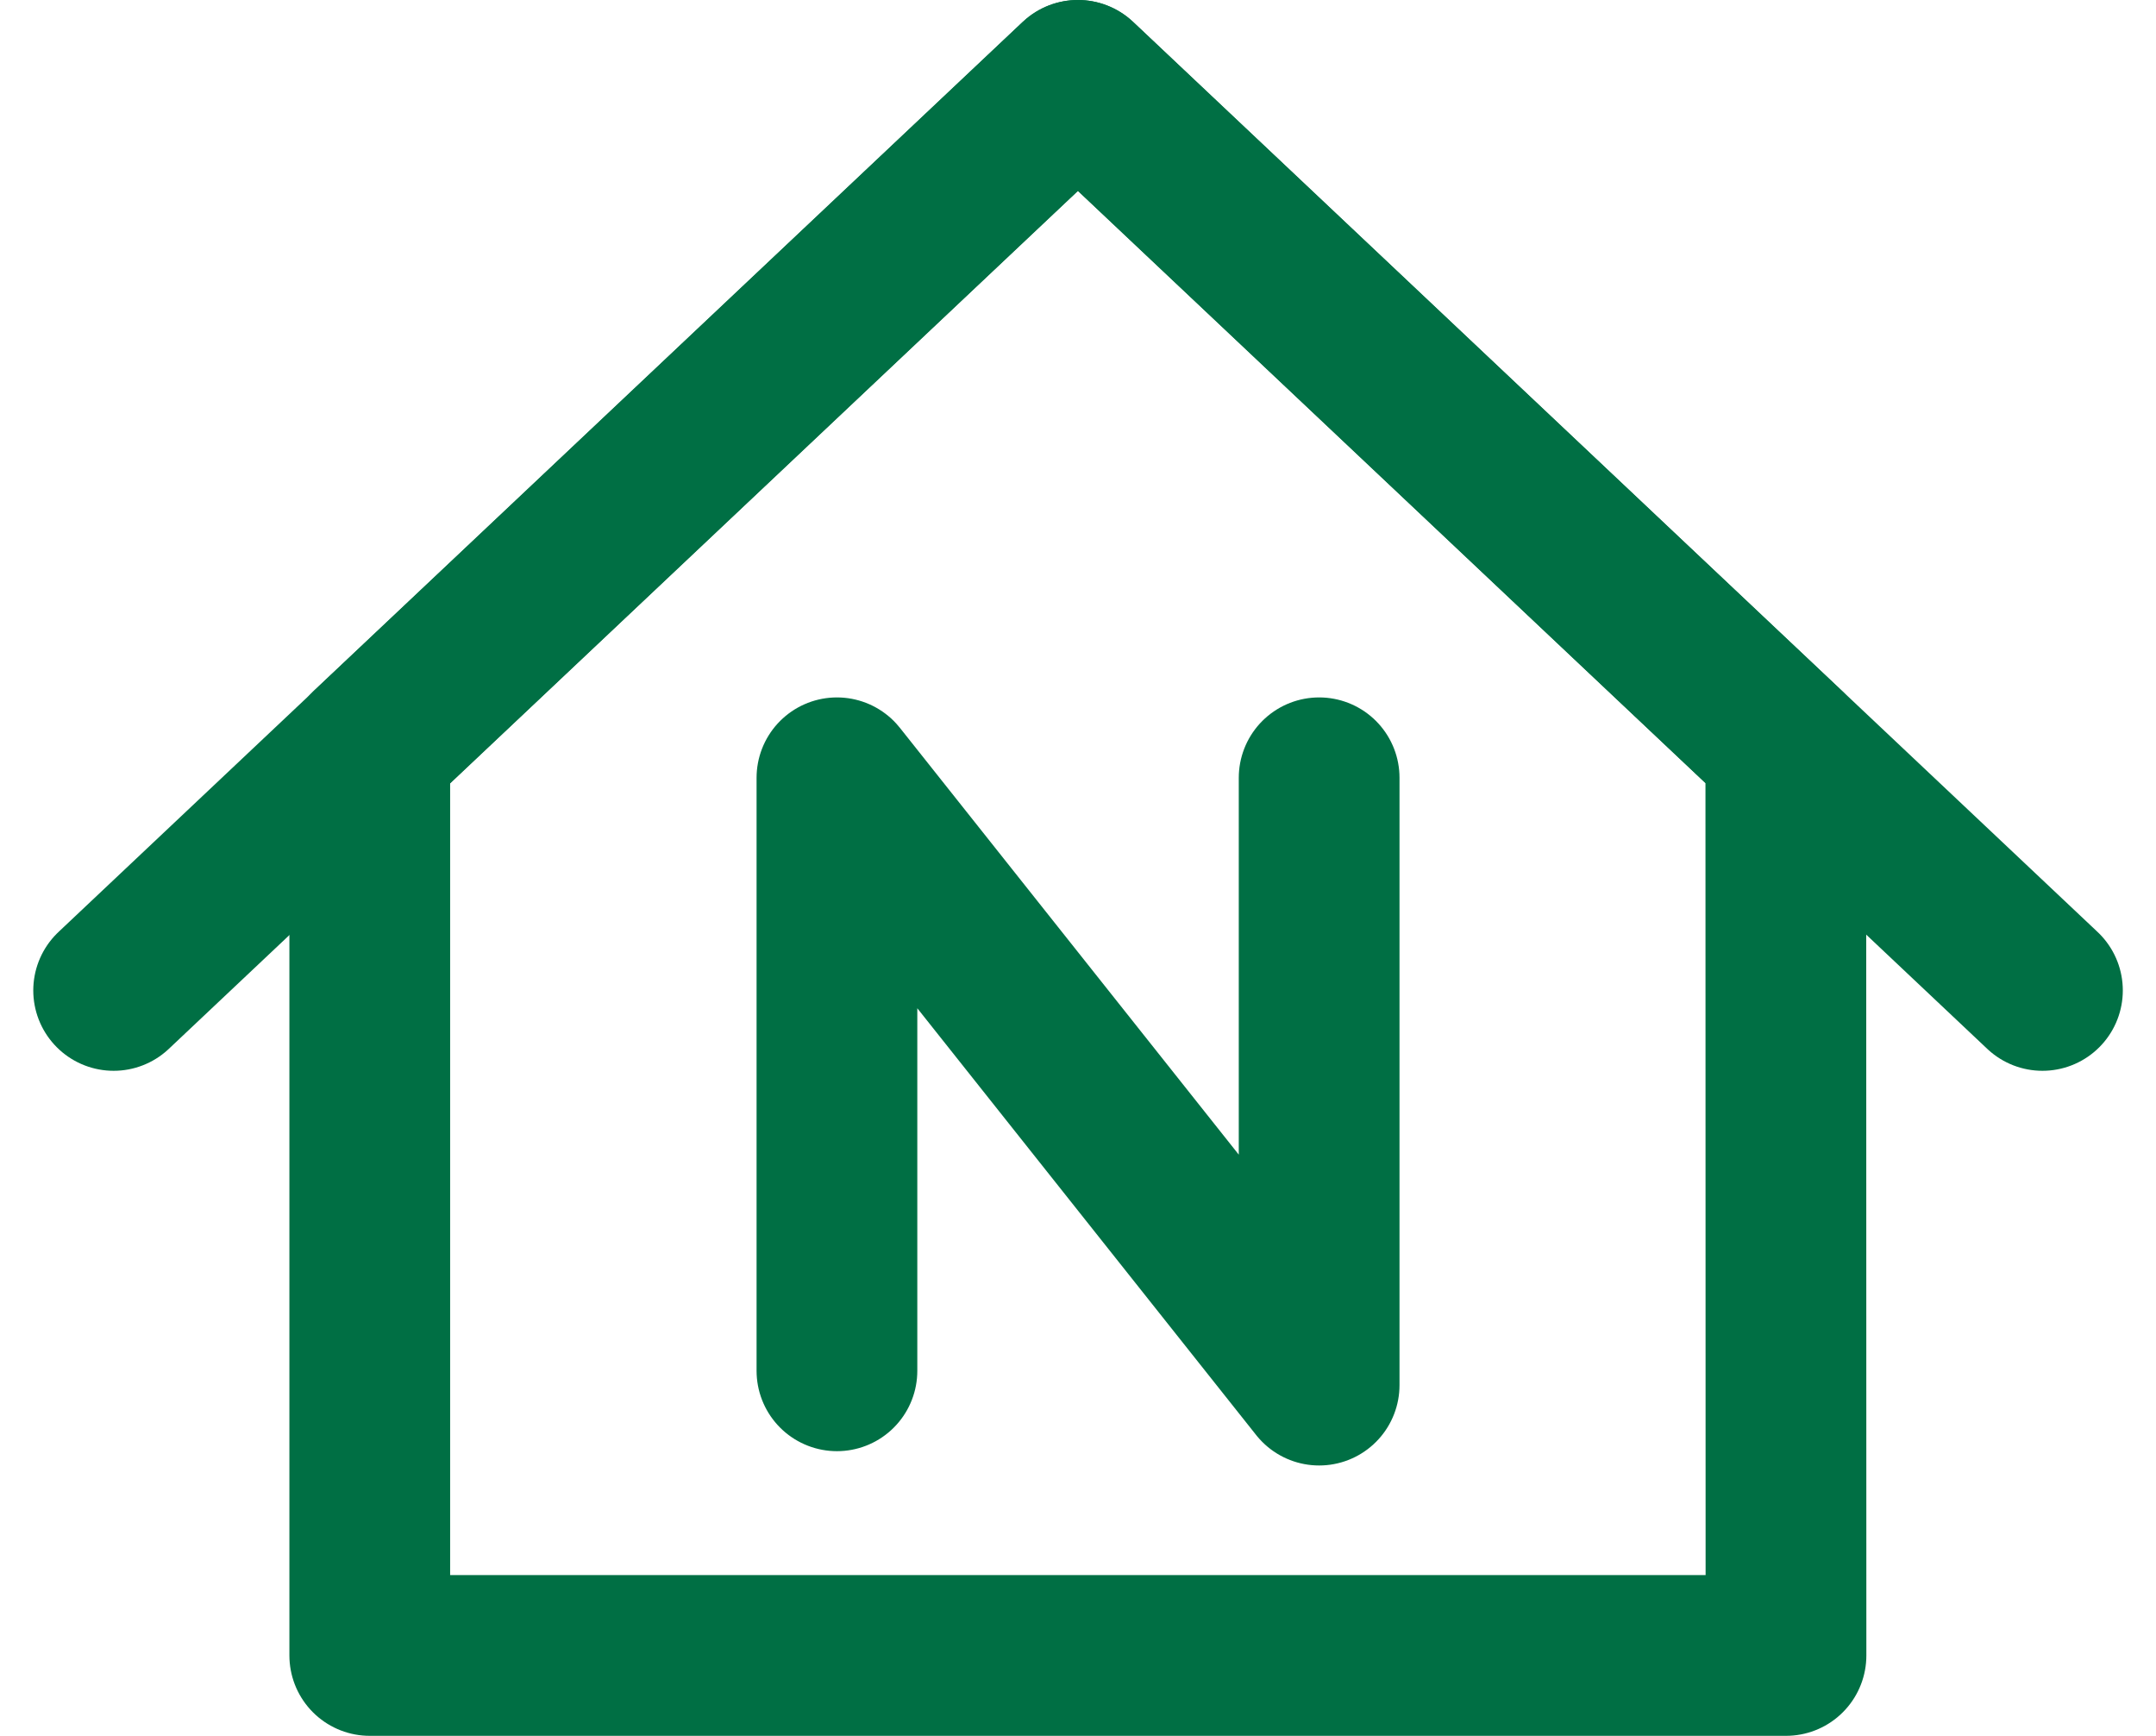 <svg xmlns="http://www.w3.org/2000/svg" width="26.827" height="21.6" viewBox="0 0 26.827 21.6">
  <g id="Group_2929" data-name="Group 2929" transform="translate(-1538.586 -980)">
    <g id="_5.-Accommodaties" data-name="5.-Accommodaties" transform="translate(1540 981)">
      <g id="Group-4" transform="translate(0 0)">
        <g id="Group-7" transform="translate(0 0)">
          <g id="Group-92-Copy-3" transform="translate(0 0)">
            <path id="Stroke-19" d="M28.222,29.164H10.6V17.878l8.81-8.313,8.81,8.313Z" transform="translate(-7.413 -9.565)" fill="none" stroke="#006f44" stroke-linecap="round" stroke-linejoin="round" stroke-width="2" fill-rule="evenodd"/>
            <path id="Stroke-21" d="M7.2,20.888l12-11.324,12,11.324" transform="translate(-7.2 -9.564)" fill="none" stroke="#006f44" stroke-linecap="round" stroke-linejoin="round" stroke-width="2" fill-rule="evenodd"/>
            <path id="Stroke-23" d="M16.8,26.2V18.821l6,7.557V18.821" transform="translate(-7.8 -10.143)" fill="none" stroke="#006f44" stroke-linecap="round" stroke-linejoin="round" stroke-width="2" fill-rule="evenodd"/>
          </g>
        </g>
      </g>
    </g>
  </g>
</svg>
